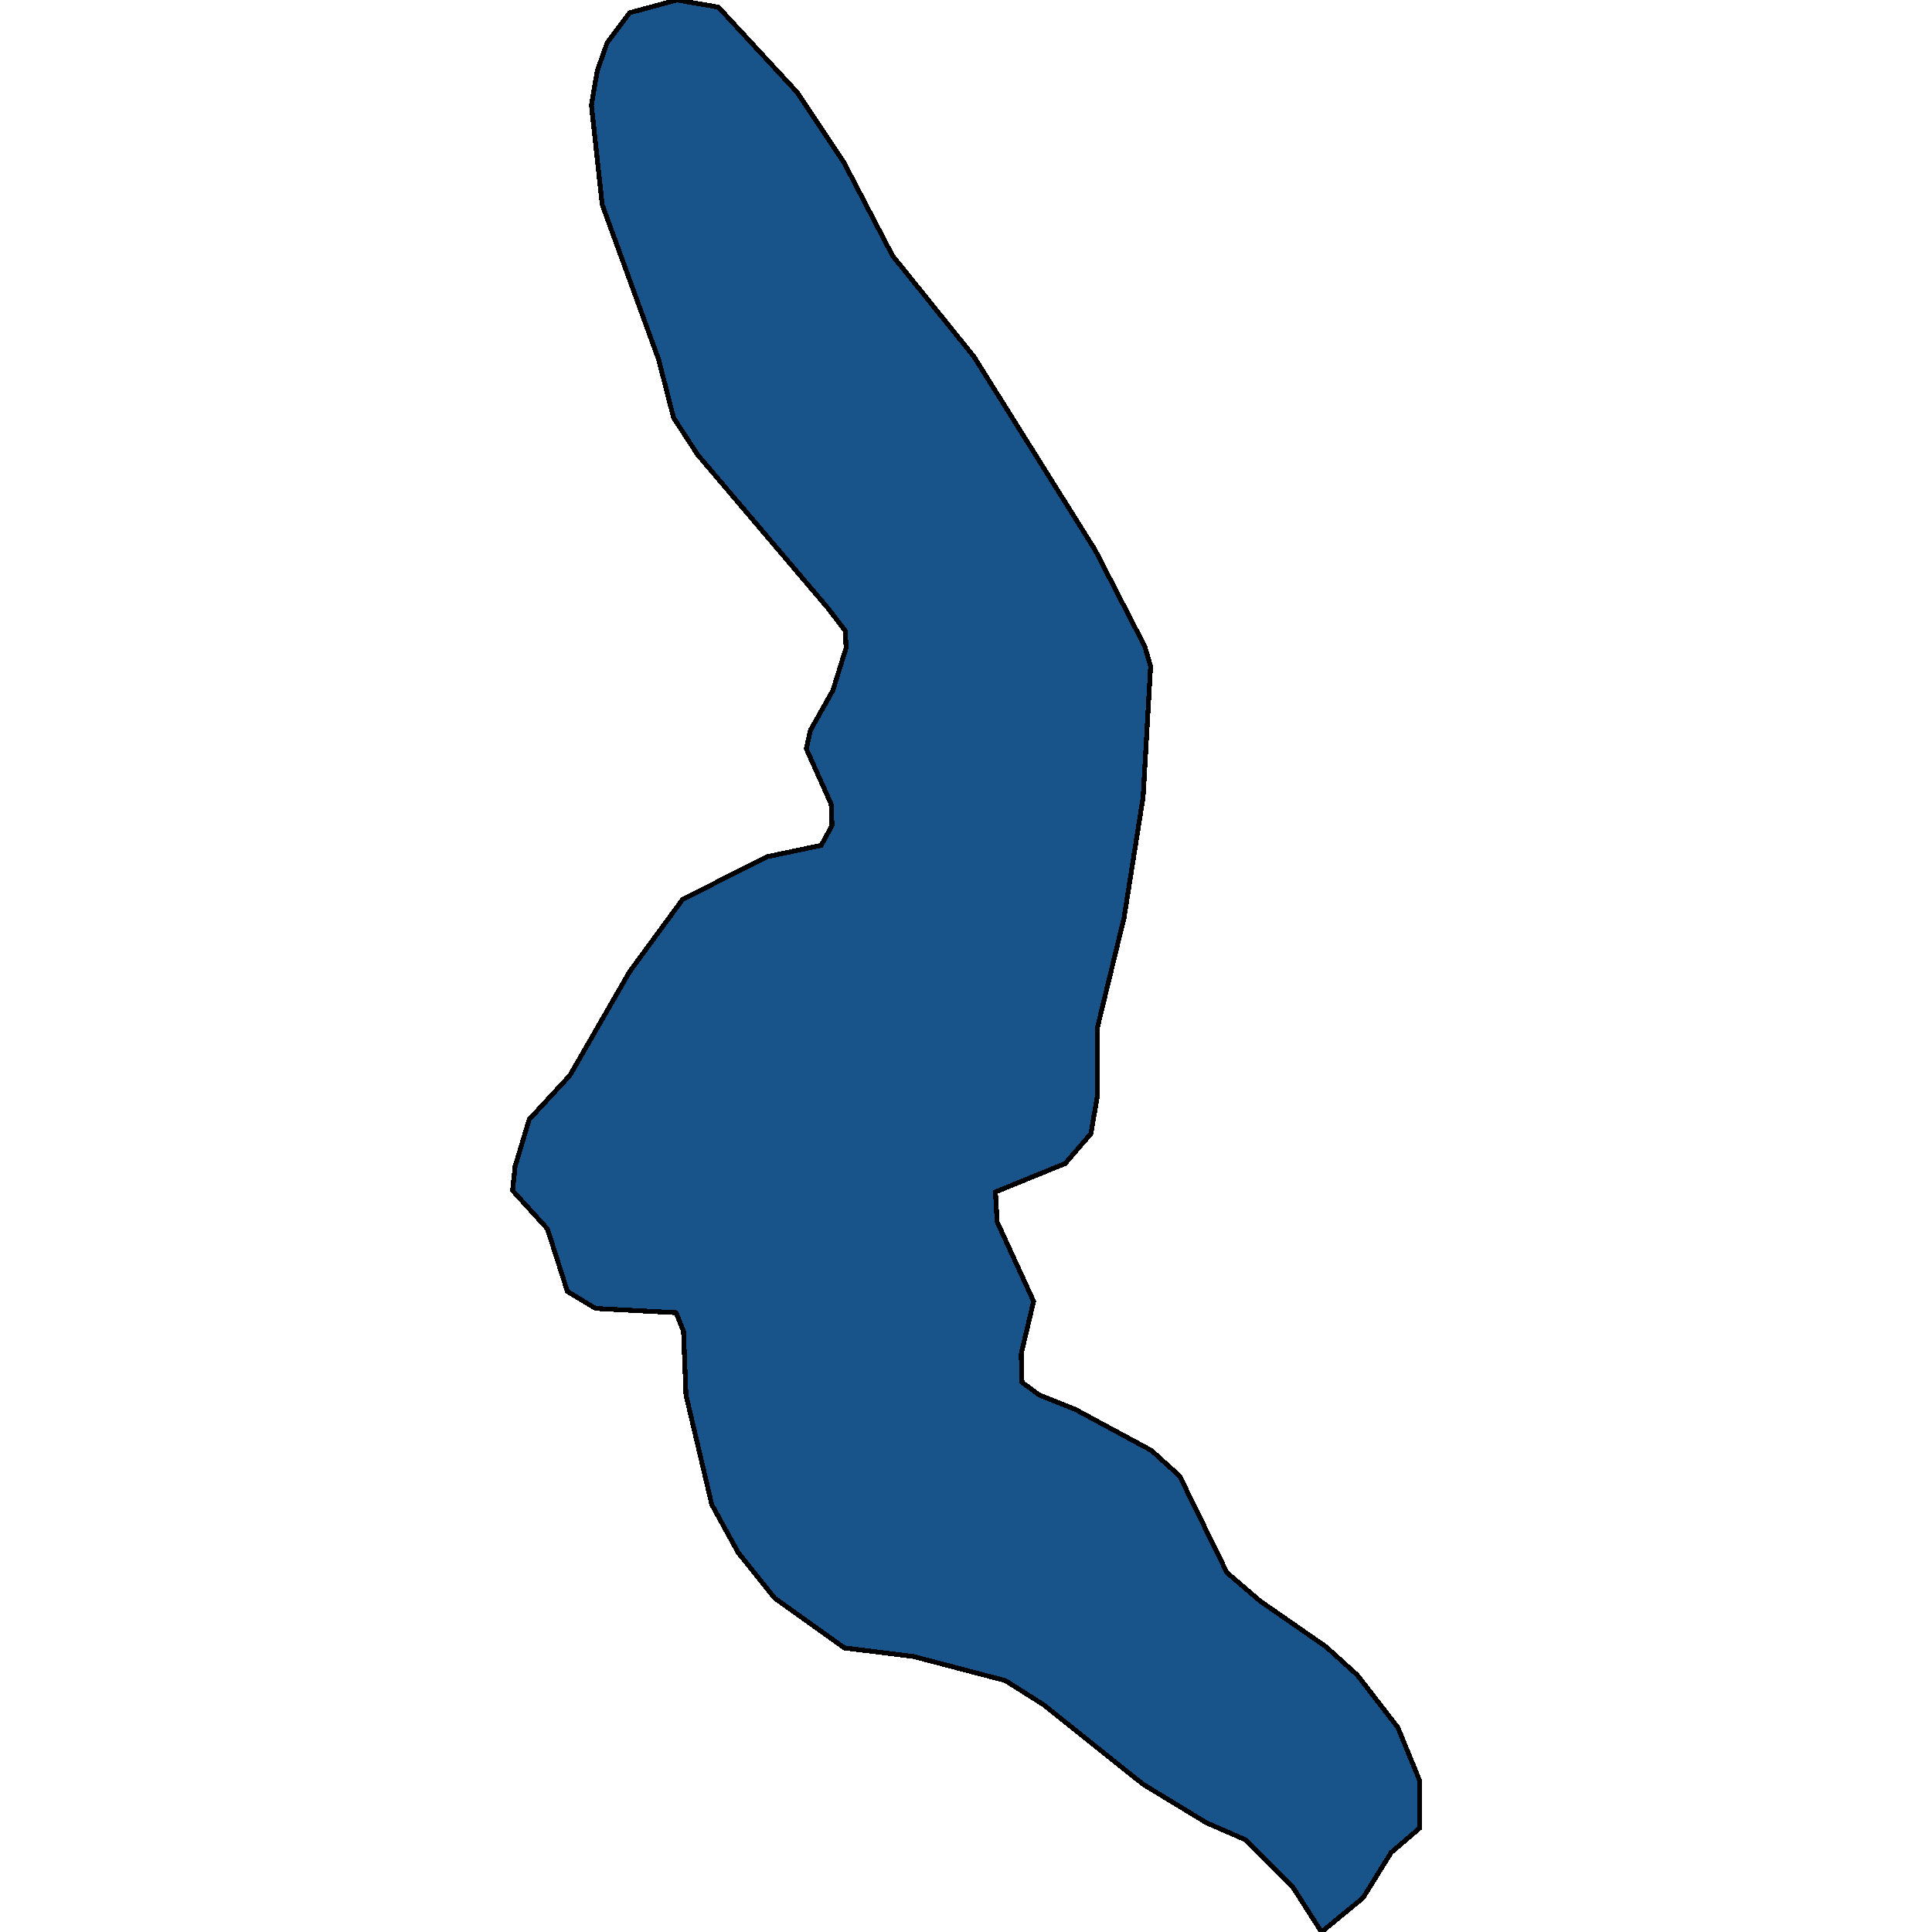 <svg xmlns="http://www.w3.org/2000/svg" width="400" height="400"><path style="stroke: black; fill: #18548a; shape-rendering: crispEdges; stroke-width: 1px;" d="M273.603,400L267.591,390.59L257.801,380.885L249.727,377.356L236.673,369.416L216.06,352.948L208.159,347.949L189.093,342.949L174.836,341.185L160.407,330.892L152.849,321.481L147.353,311.482L142.028,288.837L141.512,275.602L139.966,271.779L123.305,270.897L117.465,267.368L113.342,254.427L106.128,246.486L106.643,241.486L109.563,231.781L117.98,222.663L130.347,201.193L141.341,186.193L158.861,177.369L170.026,175.016L172.259,170.898L172.087,166.487L166.934,155.016L167.793,151.192L172.431,142.956L175.179,134.132L175.007,130.603L171.4,125.897L144.432,94.13L139.451,86.482L136.359,74.422L124.679,42.359L122.446,21.768L123.648,14.708L125.71,8.825L130.347,2.647L140.138,0L148.727,1.471L165.045,19.121L174.664,33.534L184.798,52.949L201.632,73.833L226.71,113.837L237.016,133.838L238.219,137.956L236.673,165.016L232.722,190.016L227.226,212.663L227.226,226.781L225.851,234.722L220.527,240.898L206.098,246.78L206.441,252.957L213.999,269.426L211.423,280.308L211.594,286.19L215.202,288.837L222.588,291.778L238.391,300.306L244.231,305.6L254.022,325.598L260.892,331.48L274.462,340.891L280.99,346.772L289.406,357.653L293.872,368.534L293.872,378.533L288.032,383.532L282.192,392.942Z"></path></svg>